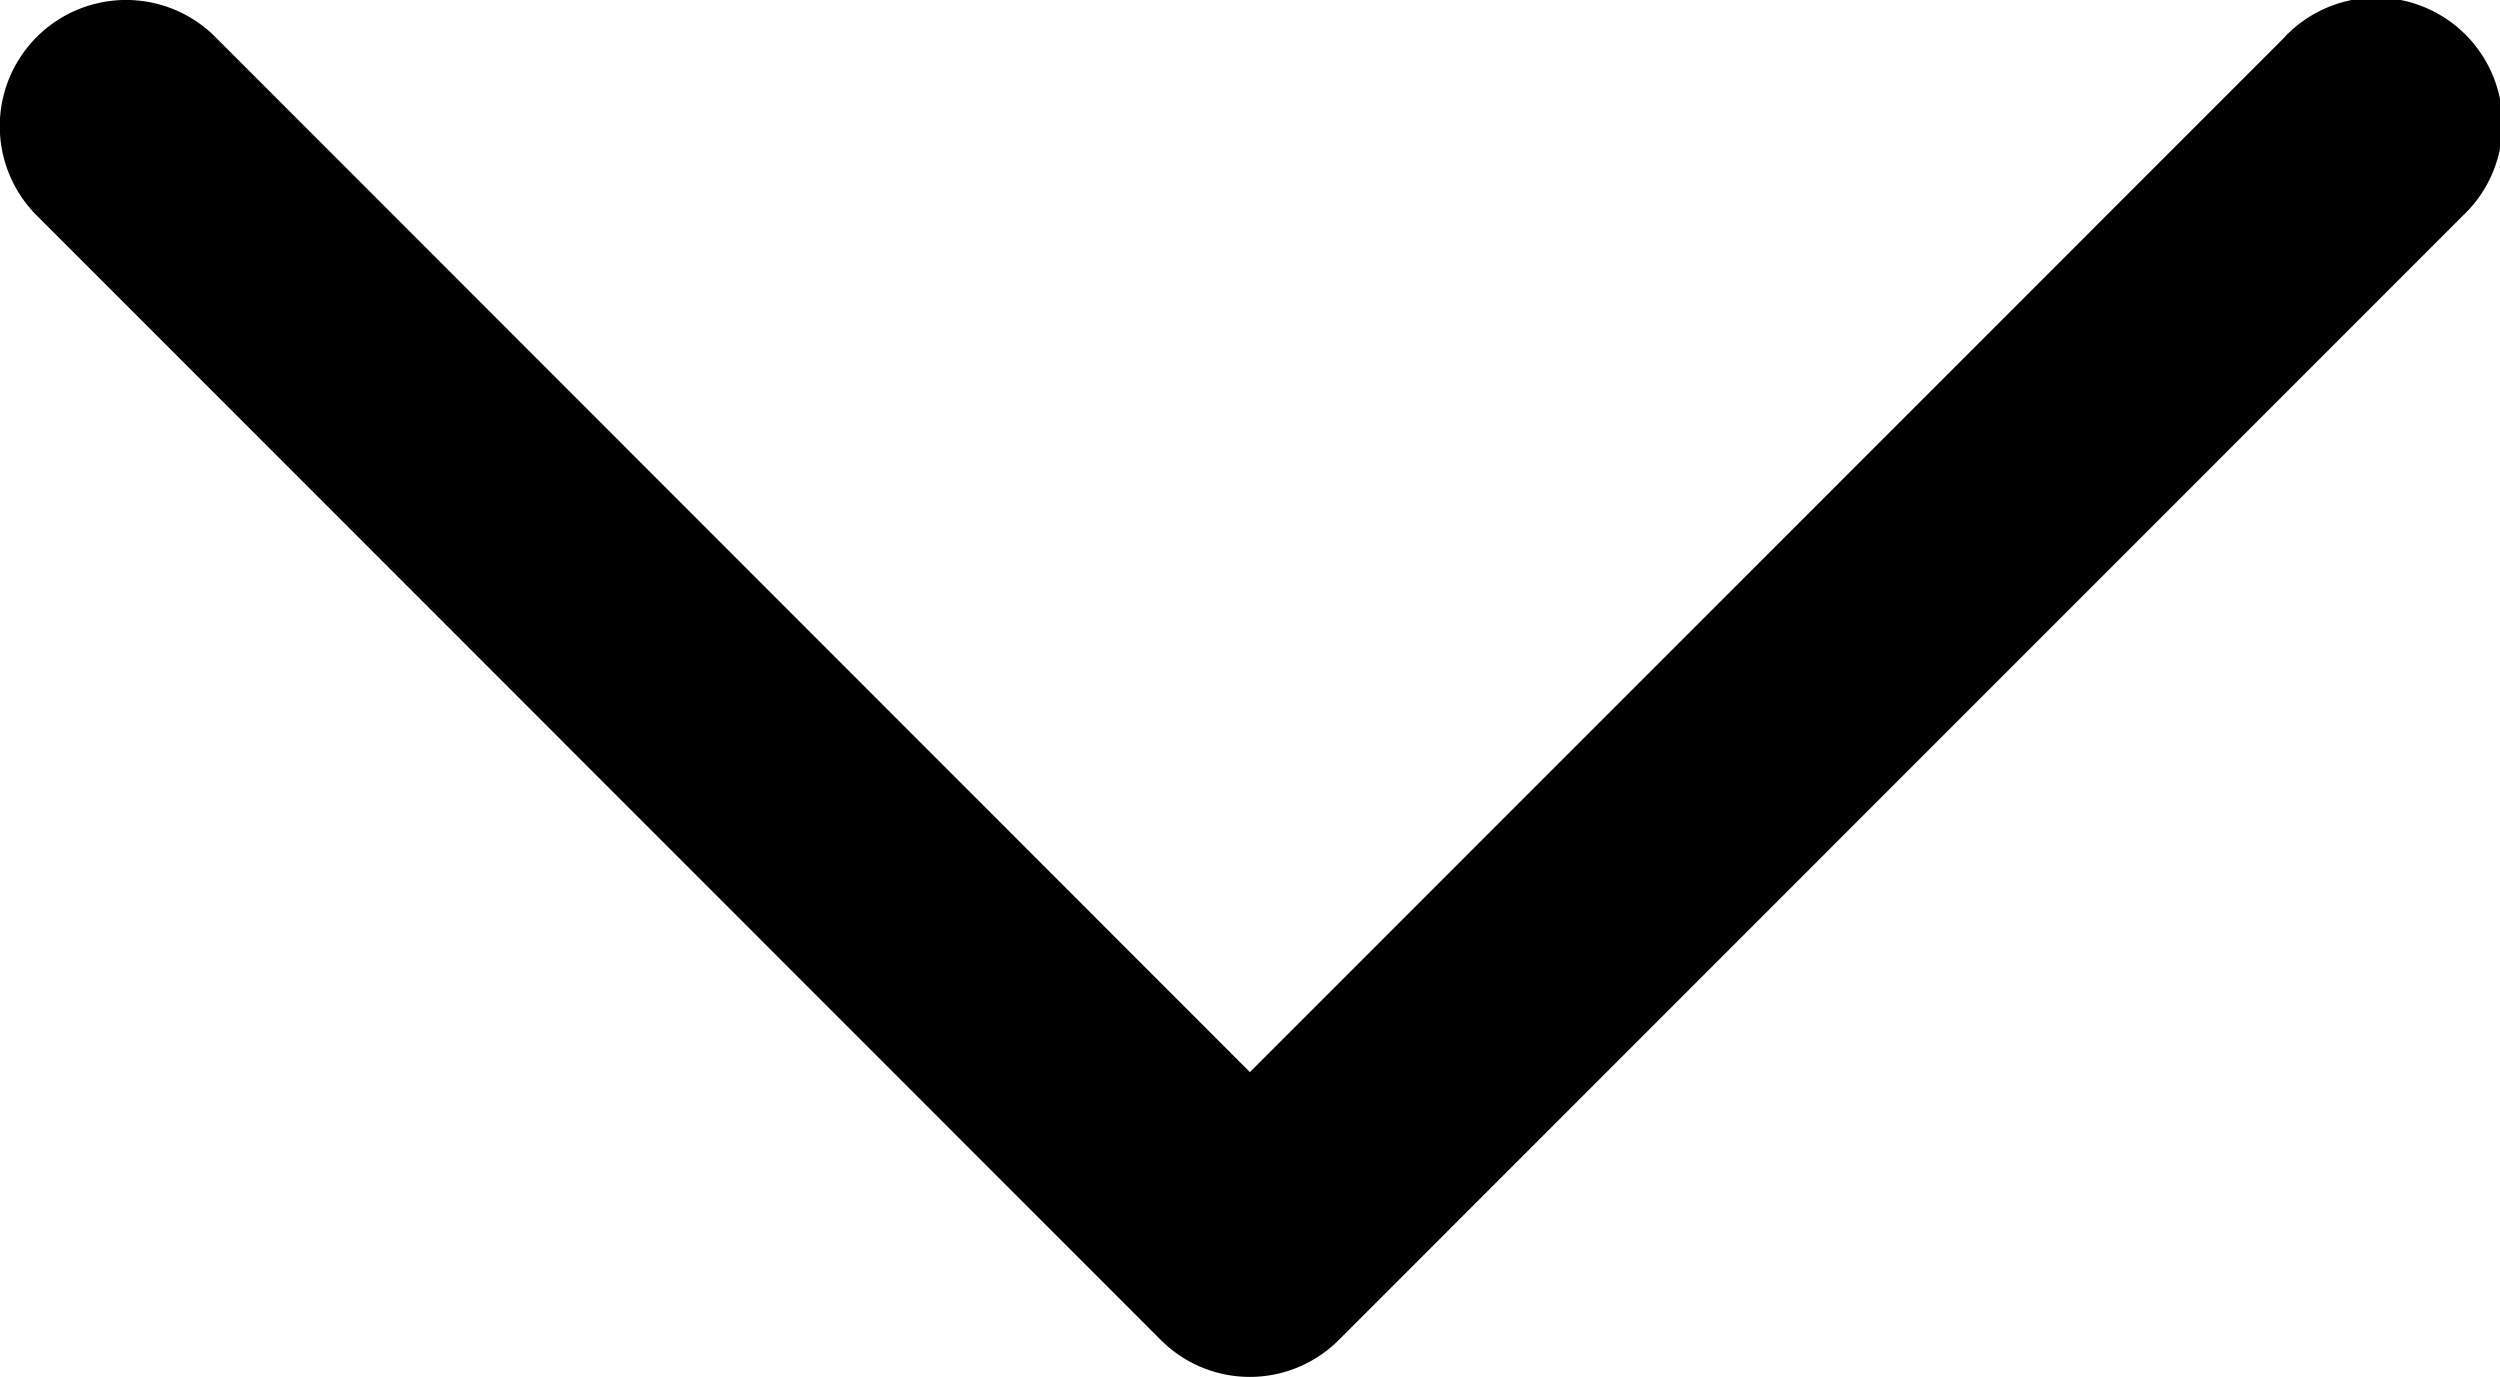 <svg xmlns="http://www.w3.org/2000/svg" width="12.853" height="7.079" viewBox="0 0 12.853 7.079"><g transform="translate(-563.91 -142.755)"><path d="M575.656,142.946l-5.32,5.321-5.319-5.322a.649.649,0,0,0-.918.918l5.778,5.78a.646.646,0,0,0,.917,0l5.779-5.78a.649.649,0,1,0-.917-.918Zm0,0"/></g></svg>